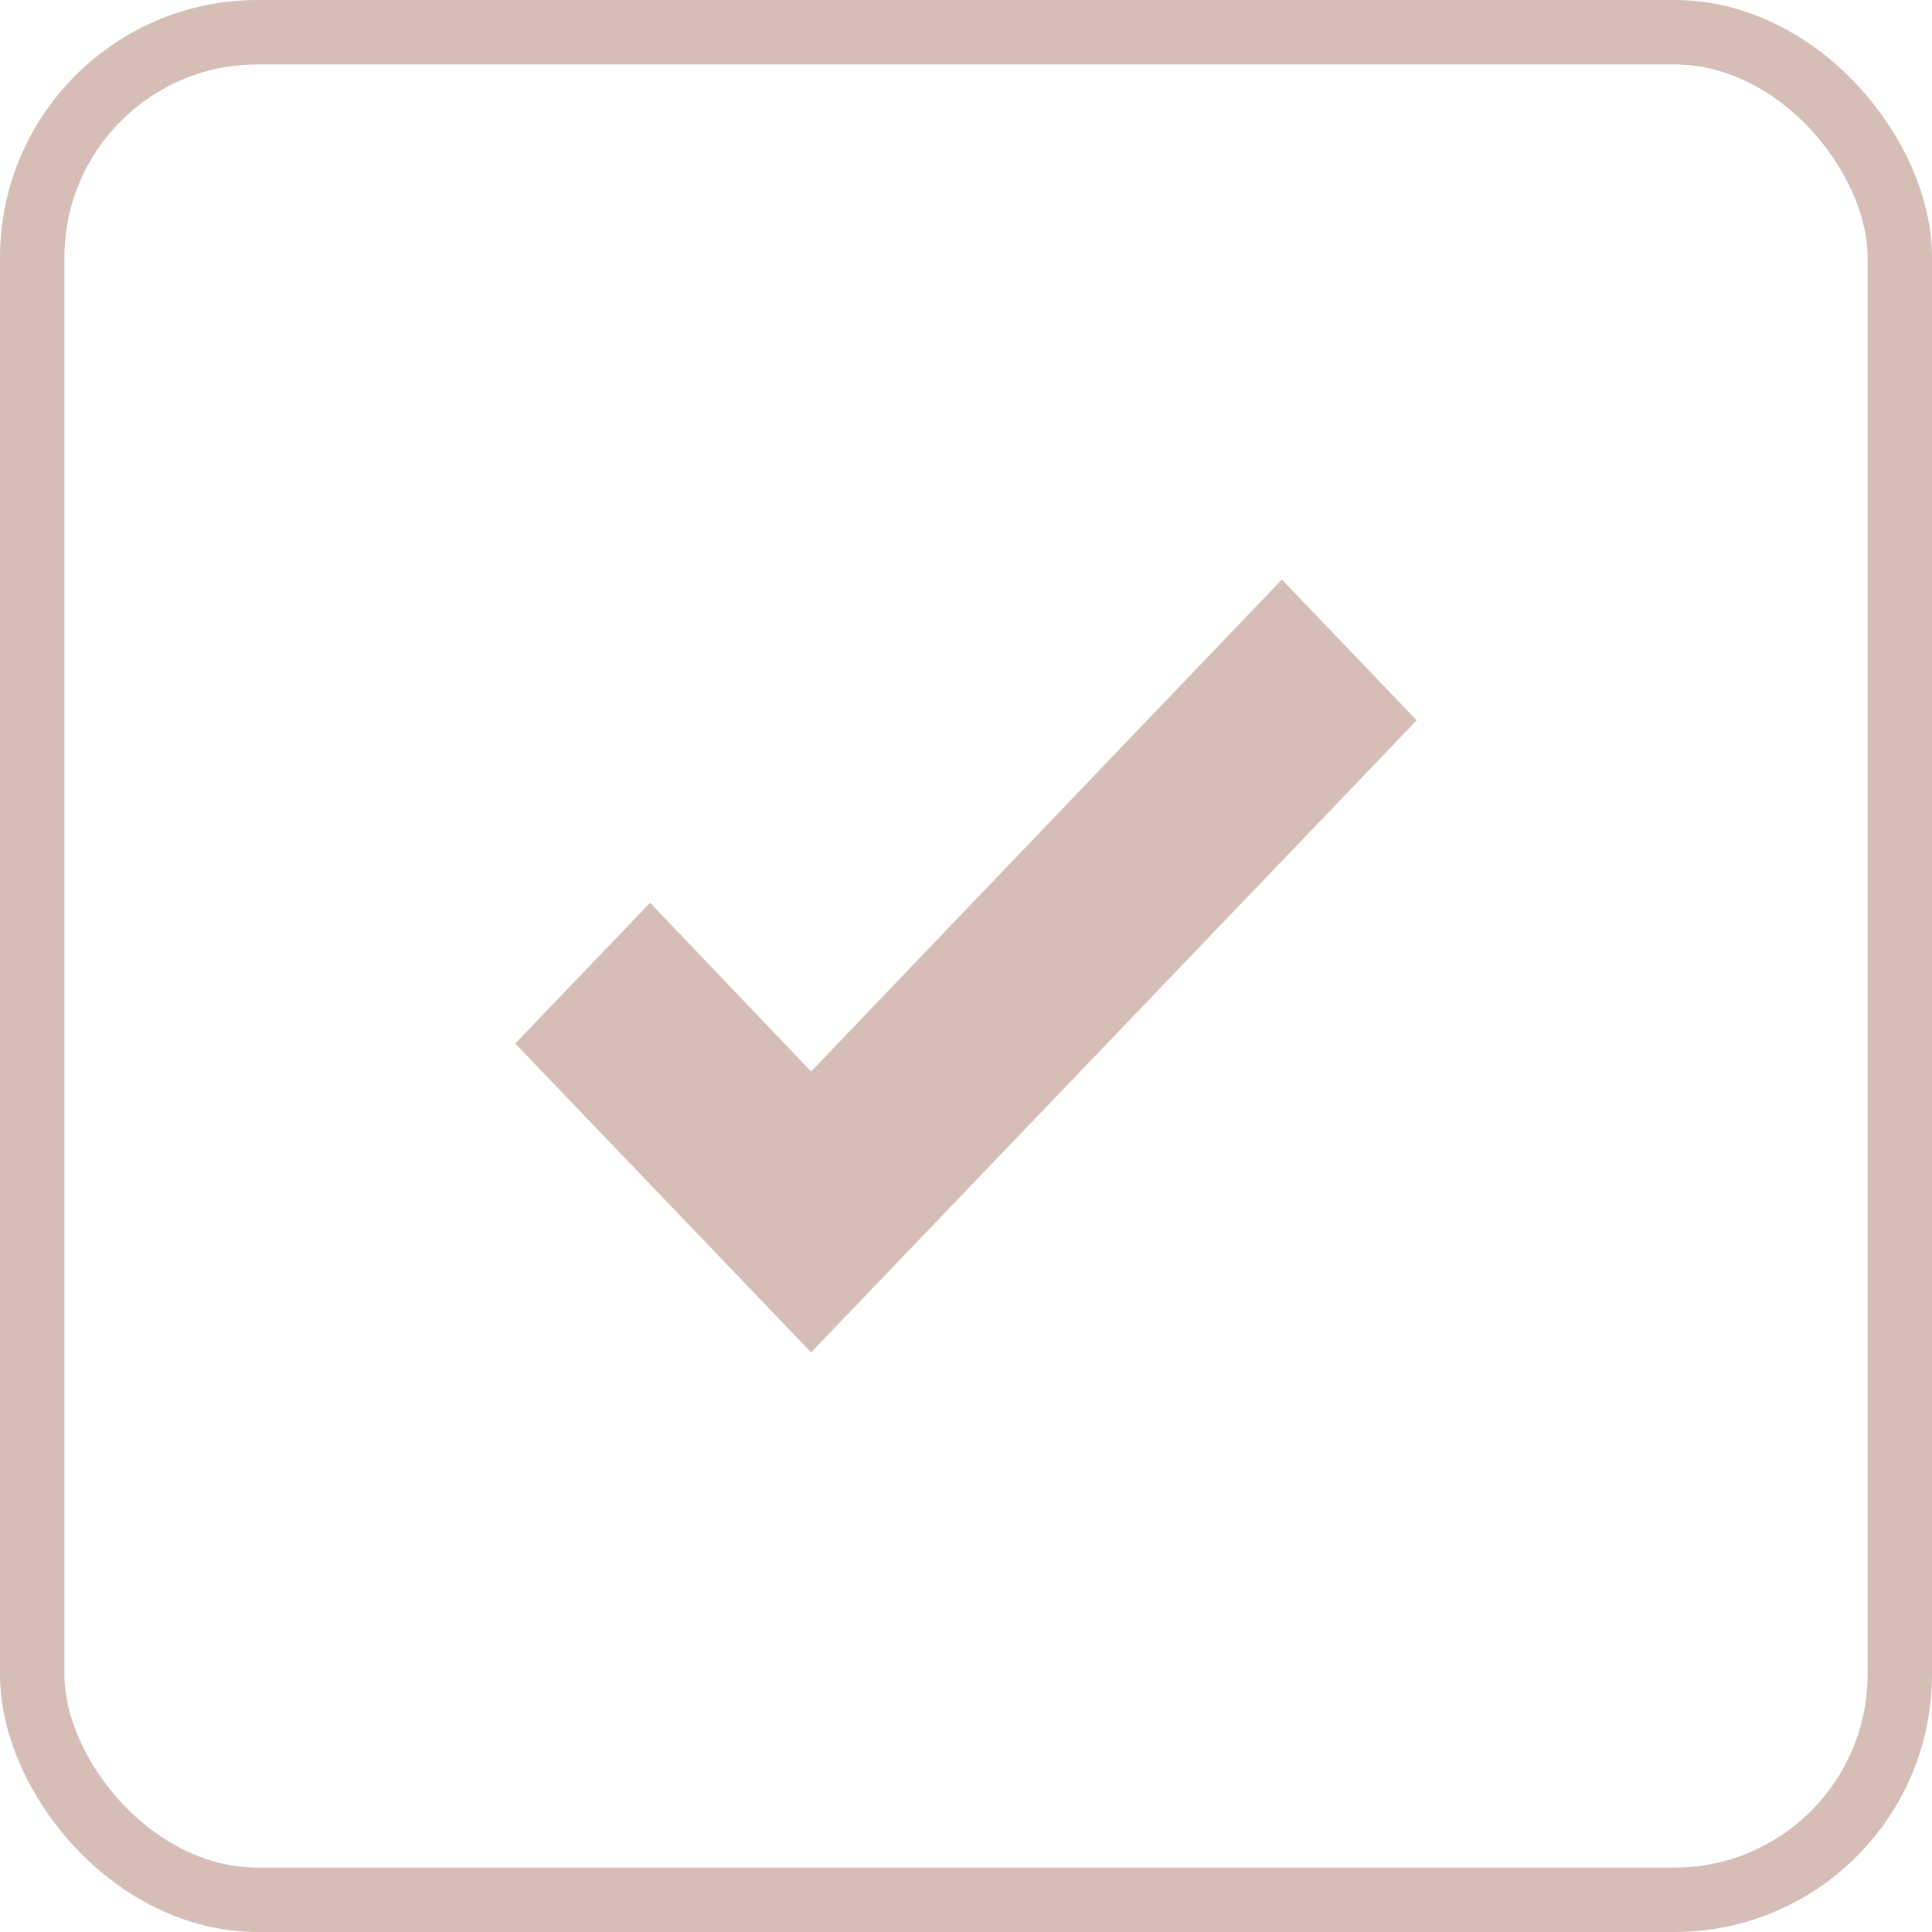 <?xml version="1.0" encoding="UTF-8"?> <svg xmlns="http://www.w3.org/2000/svg" width="30" height="30" viewBox="0 0 30 30" fill="none"><path d="M21.486 11.185L12.595 20.465L8.513 16.204L10.094 14.554L12.327 16.893L12.595 17.173L12.862 16.893L19.905 9.534L21.486 11.185Z" fill="#D6BDB5" stroke="#D6BDB5" stroke-width="0.74"></path><rect x="0.5" y="0.5" width="29" height="29" rx="3.5" stroke="#D6BDB5"></rect></svg> 